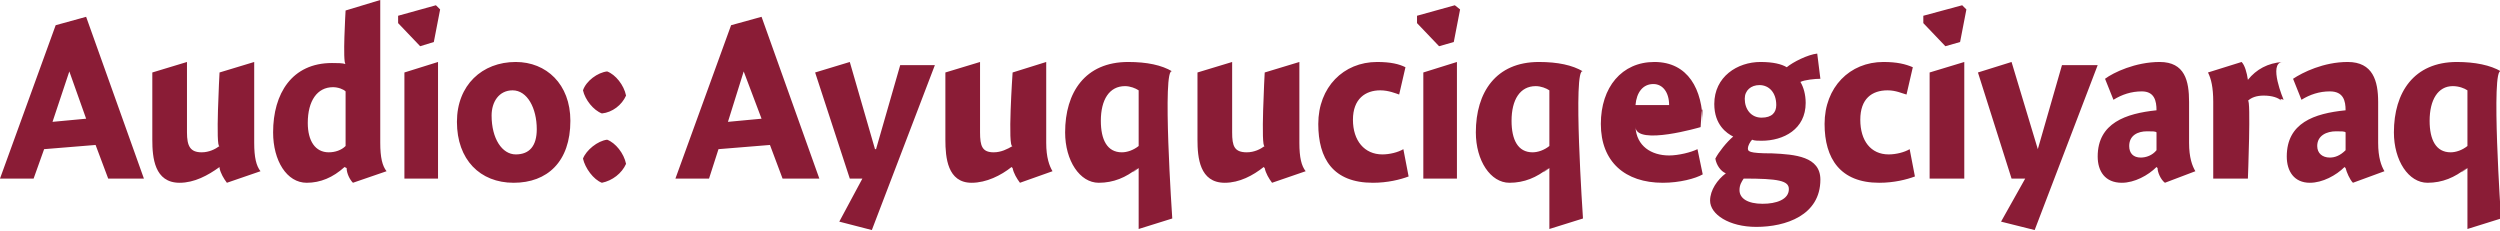 <?xml version="1.0" standalone="no"?><!DOCTYPE svg PUBLIC "-//W3C//DTD SVG 1.1//EN" "http://www.w3.org/Graphics/SVG/1.1/DTD/svg11.dtd"><svg xmlns="http://www.w3.org/2000/svg" version="1.1" style="left: 27.33% !important; width: 46.6% !important;top: 25.65% !important; height57.61% !important;" width="238px" height="22px" viewBox="0 0 238 22">  <desc>Audio: Ayuquciqegciyaraq</desc>  <defs/>  <g id="Polygon9861">    <path d="M 13.7 17.0 L 10.3 17.0 L 9.1 13.8 L 4.2 14.2 L 3.2 17.0 L 0.0 17.0 L 5.3 2.4 L 8.2 1.6 L 13.7 17.0 Z M 8.2 11.3 L 6.6 6.8 L 5.0 11.6 L 8.2 11.3 Z M 24.2 13.6 C 24.2 15.0 24.4 15.8 24.8 16.3 C 24.8 16.3 21.6 17.4 21.6 17.4 C 21.3 17.0 21.0 16.5 20.9 16.0 C 20.9 16.0 20.9 15.9 20.9 15.9 C 19.8 16.7 18.5 17.4 17.1 17.4 C 14.7 17.4 14.5 15.0 14.5 13.3 C 14.5 15.0 14.5 6.9 14.5 6.9 L 17.8 5.9 C 17.8 5.9 17.8 13.9 17.8 12.6 C 17.8 13.9 18.1 14.5 19.2 14.5 C 19.9 14.5 20.5 14.2 20.9 13.9 C 20.5 14.2 20.9 6.9 20.9 6.9 L 24.2 5.9 C 24.2 5.9 24.2 15.0 24.2 13.6 Z M 36.2 13.6 C 36.2 15.0 36.4 15.8 36.8 16.3 C 36.8 16.3 33.6 17.4 33.6 17.4 C 33.3 17.1 33.0 16.5 33.0 16.0 C 33.0 16.0 32.8 15.9 32.8 15.9 C 31.7 16.9 30.5 17.4 29.2 17.4 C 27.3 17.4 26.0 15.3 26.0 12.6 C 26.0 8.9 27.8 6.0 31.6 6.0 C 32.1 6.0 32.6 6.0 32.9 6.1 C 32.6 6.0 32.9 1.0 32.9 1.0 L 36.2 0.0 C 36.2 0.0 36.2 15.0 36.2 13.6 Z M 31.7 8.3 C 30.2 8.3 29.3 9.6 29.3 11.7 C 29.3 13.4 30.0 14.5 31.3 14.5 C 31.9 14.5 32.5 14.3 32.9 13.9 C 32.9 13.9 32.9 8.7 32.9 8.7 C 32.7 8.5 32.2 8.3 31.7 8.3 Z M 38.5 17.0 L 38.5 6.9 L 41.7 5.9 L 41.7 17.0 L 38.5 17.0 Z M 41.9 0.9 L 41.3 4.0 L 40.0 4.4 L 37.9 2.2 L 37.9 1.5 L 41.5 0.5 L 41.9 0.9 Z M 48.9 17.4 C 45.7 17.4 43.5 15.2 43.5 11.6 C 43.5 8.1 45.9 5.9 49.1 5.9 C 52.0 5.9 54.3 8.0 54.3 11.5 C 54.3 15.4 52.1 17.4 48.9 17.4 Z M 48.8 8.6 C 47.5 8.6 46.8 9.7 46.8 11.0 C 46.8 13.2 47.8 14.7 49.1 14.7 C 50.4 14.7 51.1 13.9 51.1 12.3 C 51.1 10.3 50.2 8.6 48.8 8.6 Z M 59.6 15.6 C 59.2 16.5 58.3 17.2 57.3 17.4 C 56.5 17.1 55.7 16.0 55.5 15.1 C 55.8 14.3 56.9 13.4 57.8 13.3 C 58.6 13.6 59.4 14.6 59.6 15.6 Z M 59.6 9.1 C 59.2 10.0 58.3 10.7 57.3 10.8 C 56.5 10.5 55.7 9.5 55.5 8.6 C 55.8 7.7 56.9 6.9 57.8 6.8 C 58.6 7.1 59.4 8.1 59.6 9.1 Z M 78.0 17.0 L 74.5 17.0 L 73.3 13.8 L 68.4 14.2 L 67.5 17.0 L 64.3 17.0 L 69.6 2.4 L 72.5 1.6 L 78.0 17.0 Z M 72.5 11.3 L 70.8 6.8 L 69.3 11.6 L 72.5 11.3 Z M 85.7 6.2 L 89.0 6.2 L 83.0 21.9 L 79.9 21.1 L 82.1 17.0 L 80.9 17.0 L 77.6 6.9 L 80.9 5.9 L 83.3 14.2 L 83.4 14.2 L 85.7 6.2 Z M 99.6 13.6 C 99.6 15.0 99.9 15.8 100.2 16.3 C 100.2 16.3 97.1 17.4 97.1 17.4 C 96.8 17.0 96.5 16.5 96.4 16.0 C 96.4 16.0 96.3 15.9 96.3 15.9 C 95.3 16.7 93.9 17.4 92.5 17.4 C 90.2 17.4 90.0 15.0 90.0 13.3 C 90.0 15.0 90.0 6.9 90.0 6.9 L 93.3 5.9 C 93.3 5.9 93.3 13.9 93.3 12.6 C 93.3 13.9 93.5 14.5 94.6 14.5 C 95.3 14.5 95.9 14.2 96.4 13.9 C 95.9 14.2 96.4 6.9 96.4 6.9 L 99.6 5.9 C 99.6 5.9 99.6 15.0 99.6 13.6 Z M 108.3 16.0 C 107.2 16.9 106.0 17.4 104.6 17.4 C 102.8 17.4 101.4 15.3 101.4 12.6 C 101.4 8.8 103.3 5.9 107.4 5.9 C 109.2 5.9 110.6 6.2 111.6 6.8 C 110.6 6.2 111.6 20.8 111.6 20.8 L 108.4 21.8 L 108.4 16.0 C 108.4 16.0 107.2 16.9 108.3 16.0 Z M 107.1 8.2 C 105.6 8.2 104.8 9.5 104.8 11.5 C 104.8 13.3 105.4 14.5 106.8 14.5 C 107.3 14.5 107.9 14.3 108.4 13.9 C 108.4 13.9 108.4 8.6 108.4 8.6 C 108.1 8.4 107.6 8.2 107.1 8.2 Z M 123.7 13.6 C 123.7 15.0 123.9 15.8 124.3 16.3 C 124.3 16.3 121.1 17.4 121.1 17.4 C 120.8 17.0 120.5 16.5 120.4 16.0 C 120.4 16.0 120.3 15.9 120.3 15.9 C 119.3 16.7 118.0 17.4 116.6 17.4 C 114.2 17.4 114.0 15.0 114.0 13.3 C 114.0 15.0 114.0 6.9 114.0 6.9 L 117.3 5.9 C 117.3 5.9 117.3 13.9 117.3 12.6 C 117.3 13.9 117.5 14.5 118.7 14.5 C 119.4 14.5 120.0 14.2 120.4 13.9 C 120.0 14.2 120.4 6.9 120.4 6.9 L 123.7 5.9 C 123.7 5.9 123.7 15.0 123.7 13.6 Z M 133.2 9.0 C 132.9 8.9 132.2 8.6 131.4 8.6 C 130.0 8.6 128.8 9.4 128.8 11.4 C 128.8 13.4 129.9 14.7 131.6 14.7 C 132.3 14.7 133.1 14.5 133.6 14.2 C 133.6 14.2 134.1 16.8 134.1 16.8 C 133.3 17.1 132.1 17.4 130.7 17.4 C 126.9 17.4 125.5 15.1 125.5 11.8 C 125.5 8.3 127.9 5.9 131.1 5.9 C 132.4 5.9 133.2 6.1 133.8 6.4 C 133.8 6.4 133.2 9.0 133.2 9.0 Z M 135.5 17.0 L 135.5 6.9 L 138.7 5.9 L 138.7 17.0 L 135.5 17.0 Z M 139.0 0.9 L 138.4 4.0 L 137.0 4.4 L 134.9 2.2 L 134.9 1.5 L 138.5 0.5 L 139.0 0.9 Z M 147.4 16.0 C 146.3 16.9 145.1 17.4 143.7 17.4 C 141.9 17.4 140.5 15.3 140.5 12.6 C 140.5 8.8 142.4 5.9 146.5 5.9 C 148.3 5.9 149.7 6.2 150.7 6.8 C 149.7 6.2 150.7 20.8 150.7 20.8 L 147.5 21.8 L 147.5 16.0 C 147.5 16.0 146.3 16.9 147.4 16.0 Z M 146.2 8.2 C 144.7 8.2 143.9 9.5 143.9 11.5 C 143.9 13.3 144.5 14.5 145.9 14.5 C 146.4 14.5 147.0 14.3 147.5 13.9 C 147.5 13.9 147.5 8.6 147.5 8.6 C 147.2 8.4 146.7 8.2 146.2 8.2 Z M 158.9 14.8 C 159.8 14.8 161.0 14.5 161.6 14.2 C 161.6 14.2 162.1 16.6 162.1 16.6 C 161.4 17.0 159.9 17.4 158.3 17.4 C 154.7 17.4 152.4 15.4 152.4 11.8 C 152.4 8.3 154.4 5.9 157.5 5.9 C 160.7 5.9 162.1 8.5 162.1 11.8 C 162.1 8.5 161.9 12.1 161.9 12.1 C 161.9 12.1 155.8 13.9 155.7 12.1 C 155.8 13.9 157.2 14.8 158.9 14.8 Z M 158.9 10.0 C 158.9 8.8 158.3 8.0 157.4 8.0 C 156.4 8.0 155.8 8.8 155.7 10.0 C 155.7 10.0 158.9 10.0 158.9 10.0 Z M 173.3 7.5 C 172.8 7.5 171.8 7.6 171.4 7.8 C 171.7 8.3 171.9 9.0 171.9 9.8 C 171.9 12.3 169.8 13.4 167.7 13.4 C 167.4 13.4 167.0 13.4 166.8 13.3 C 166.6 13.5 166.4 13.9 166.4 14.1 C 166.4 14.4 166.4 14.6 168.7 14.6 C 170.9 14.7 173.3 14.9 173.3 17.1 C 173.3 20.5 170.0 21.6 167.2 21.6 C 164.6 21.6 162.8 20.4 162.8 19.1 C 162.8 18.1 163.5 17.1 164.3 16.5 C 163.8 16.3 163.4 15.7 163.3 15.1 C 163.6 14.5 164.4 13.5 165.0 13.0 C 164.4 12.7 163.2 11.9 163.2 9.9 C 163.2 7.3 165.4 5.9 167.6 5.9 C 168.8 5.9 169.6 6.1 170.1 6.4 C 170.7 5.9 172.1 5.2 173.0 5.1 C 173.0 5.1 173.3 7.5 173.3 7.5 Z M 167.5 8.1 C 166.7 8.1 166.1 8.6 166.1 9.4 C 166.1 10.4 166.7 11.2 167.7 11.2 C 168.7 11.2 169.1 10.7 169.1 10.0 C 169.1 8.8 168.4 8.1 167.5 8.1 Z M 165.6 18.1 C 165.6 18.9 166.4 19.4 167.8 19.4 C 169.1 19.4 170.3 19.0 170.3 18.0 C 170.3 17.2 169.3 17.0 166.0 17.0 C 165.8 17.3 165.6 17.6 165.6 18.1 Z M 181.5 9.0 C 181.1 8.9 180.5 8.6 179.7 8.6 C 178.2 8.6 177.1 9.4 177.1 11.4 C 177.1 13.4 178.1 14.7 179.8 14.7 C 180.5 14.7 181.3 14.5 181.8 14.2 C 181.8 14.2 182.3 16.8 182.3 16.8 C 181.5 17.1 180.3 17.4 178.9 17.4 C 175.2 17.4 173.7 15.1 173.7 11.8 C 173.7 8.3 176.1 5.9 179.3 5.9 C 180.6 5.9 181.4 6.1 182.1 6.4 C 182.1 6.4 181.5 9.0 181.5 9.0 Z M 183.7 17.0 L 183.7 6.9 L 187.0 5.9 L 187.0 17.0 L 183.7 17.0 Z M 187.2 0.9 L 186.6 4.0 L 185.2 4.4 L 183.1 2.2 L 183.1 1.5 L 186.8 0.5 L 187.2 0.9 Z M 196.3 6.2 L 199.7 6.2 L 193.7 21.9 L 190.5 21.1 L 192.8 17.0 L 191.5 17.0 L 188.3 6.9 L 191.5 5.9 L 194.0 14.2 L 194.0 14.2 L 196.3 6.2 Z M 206.1 17.4 C 205.7 17.1 205.4 16.4 205.4 16.0 C 205.4 16.0 205.3 15.9 205.3 15.9 C 204.5 16.7 203.2 17.4 202.0 17.4 C 200.4 17.4 199.7 16.3 199.7 14.9 C 199.7 11.7 202.4 10.8 205.3 10.5 C 205.3 9.6 205.1 8.7 203.9 8.7 C 202.9 8.7 202.0 9.0 201.2 9.5 C 201.2 9.5 200.4 7.5 200.4 7.5 C 201.2 6.9 203.3 5.9 205.6 5.9 C 208.0 5.9 208.4 7.7 208.4 9.7 C 208.4 9.7 208.4 13.6 208.4 13.6 C 208.4 15.0 208.7 15.8 209.0 16.3 C 209.0 16.3 206.1 17.4 206.1 17.4 Z M 205.3 12.6 C 205.2 12.5 204.9 12.5 204.4 12.5 C 203.5 12.5 202.7 12.9 202.7 13.9 C 202.7 14.6 203.1 15.0 203.8 15.0 C 204.3 15.0 204.9 14.8 205.3 14.3 C 205.3 14.3 205.3 12.6 205.3 12.6 Z M 214.0 7.6 C 214.0 7.6 214.0 7.6 214.0 7.6 C 214.8 6.6 215.9 6.0 217.3 5.9 C 215.9 6.0 217.4 9.5 217.4 9.5 C 217.4 9.5 216.9 9.3 217.2 9.6 C 216.9 9.3 216.3 9.1 215.5 9.1 C 214.8 9.1 214.3 9.3 214.0 9.6 C 214.3 9.3 214.0 17.0 214.0 17.0 L 210.7 17.0 C 210.7 17.0 210.7 8.3 210.7 9.7 C 210.7 8.3 210.5 7.5 210.2 6.9 C 210.2 6.9 213.4 5.9 213.4 5.9 C 213.7 6.2 213.9 6.9 214.0 7.6 Z M 224.0 17.4 C 223.7 17.1 223.4 16.4 223.3 16.0 C 223.3 16.0 223.2 15.9 223.2 15.9 C 222.4 16.7 221.1 17.4 219.9 17.4 C 218.4 17.4 217.7 16.3 217.7 14.9 C 217.7 11.7 220.3 10.8 223.3 10.5 C 223.3 9.6 223.1 8.7 221.8 8.7 C 220.8 8.7 219.9 9.0 219.1 9.5 C 219.1 9.5 218.3 7.5 218.3 7.5 C 219.2 6.9 221.2 5.9 223.5 5.9 C 225.9 5.9 226.4 7.7 226.4 9.7 C 226.4 9.7 226.4 13.6 226.4 13.6 C 226.4 15.0 226.7 15.8 227.0 16.3 C 227.0 16.3 224.0 17.4 224.0 17.4 Z M 223.3 12.6 C 223.2 12.5 222.9 12.5 222.4 12.5 C 221.5 12.5 220.6 12.9 220.6 13.9 C 220.6 14.6 221.1 15.0 221.8 15.0 C 222.3 15.0 222.8 14.8 223.3 14.3 C 223.3 14.3 223.3 12.6 223.3 12.6 Z M 234.8 16.0 C 233.7 16.9 232.5 17.4 231.1 17.4 C 229.3 17.4 227.9 15.3 227.9 12.6 C 227.9 8.8 229.8 5.9 233.9 5.9 C 235.6 5.9 237.1 6.2 238.1 6.8 C 237.1 6.2 238.1 20.8 238.1 20.8 L 234.9 21.8 L 234.9 16.0 C 234.9 16.0 233.7 16.9 234.8 16.0 Z M 233.5 8.2 C 232.1 8.2 231.3 9.5 231.3 11.5 C 231.3 13.3 231.9 14.5 233.3 14.5 C 233.8 14.5 234.4 14.3 234.9 13.9 C 234.9 13.9 234.9 8.6 234.9 8.6 C 234.6 8.4 234.1 8.2 233.5 8.2 Z " stroke="none" fill="#8a1c36"/>  </g></svg>